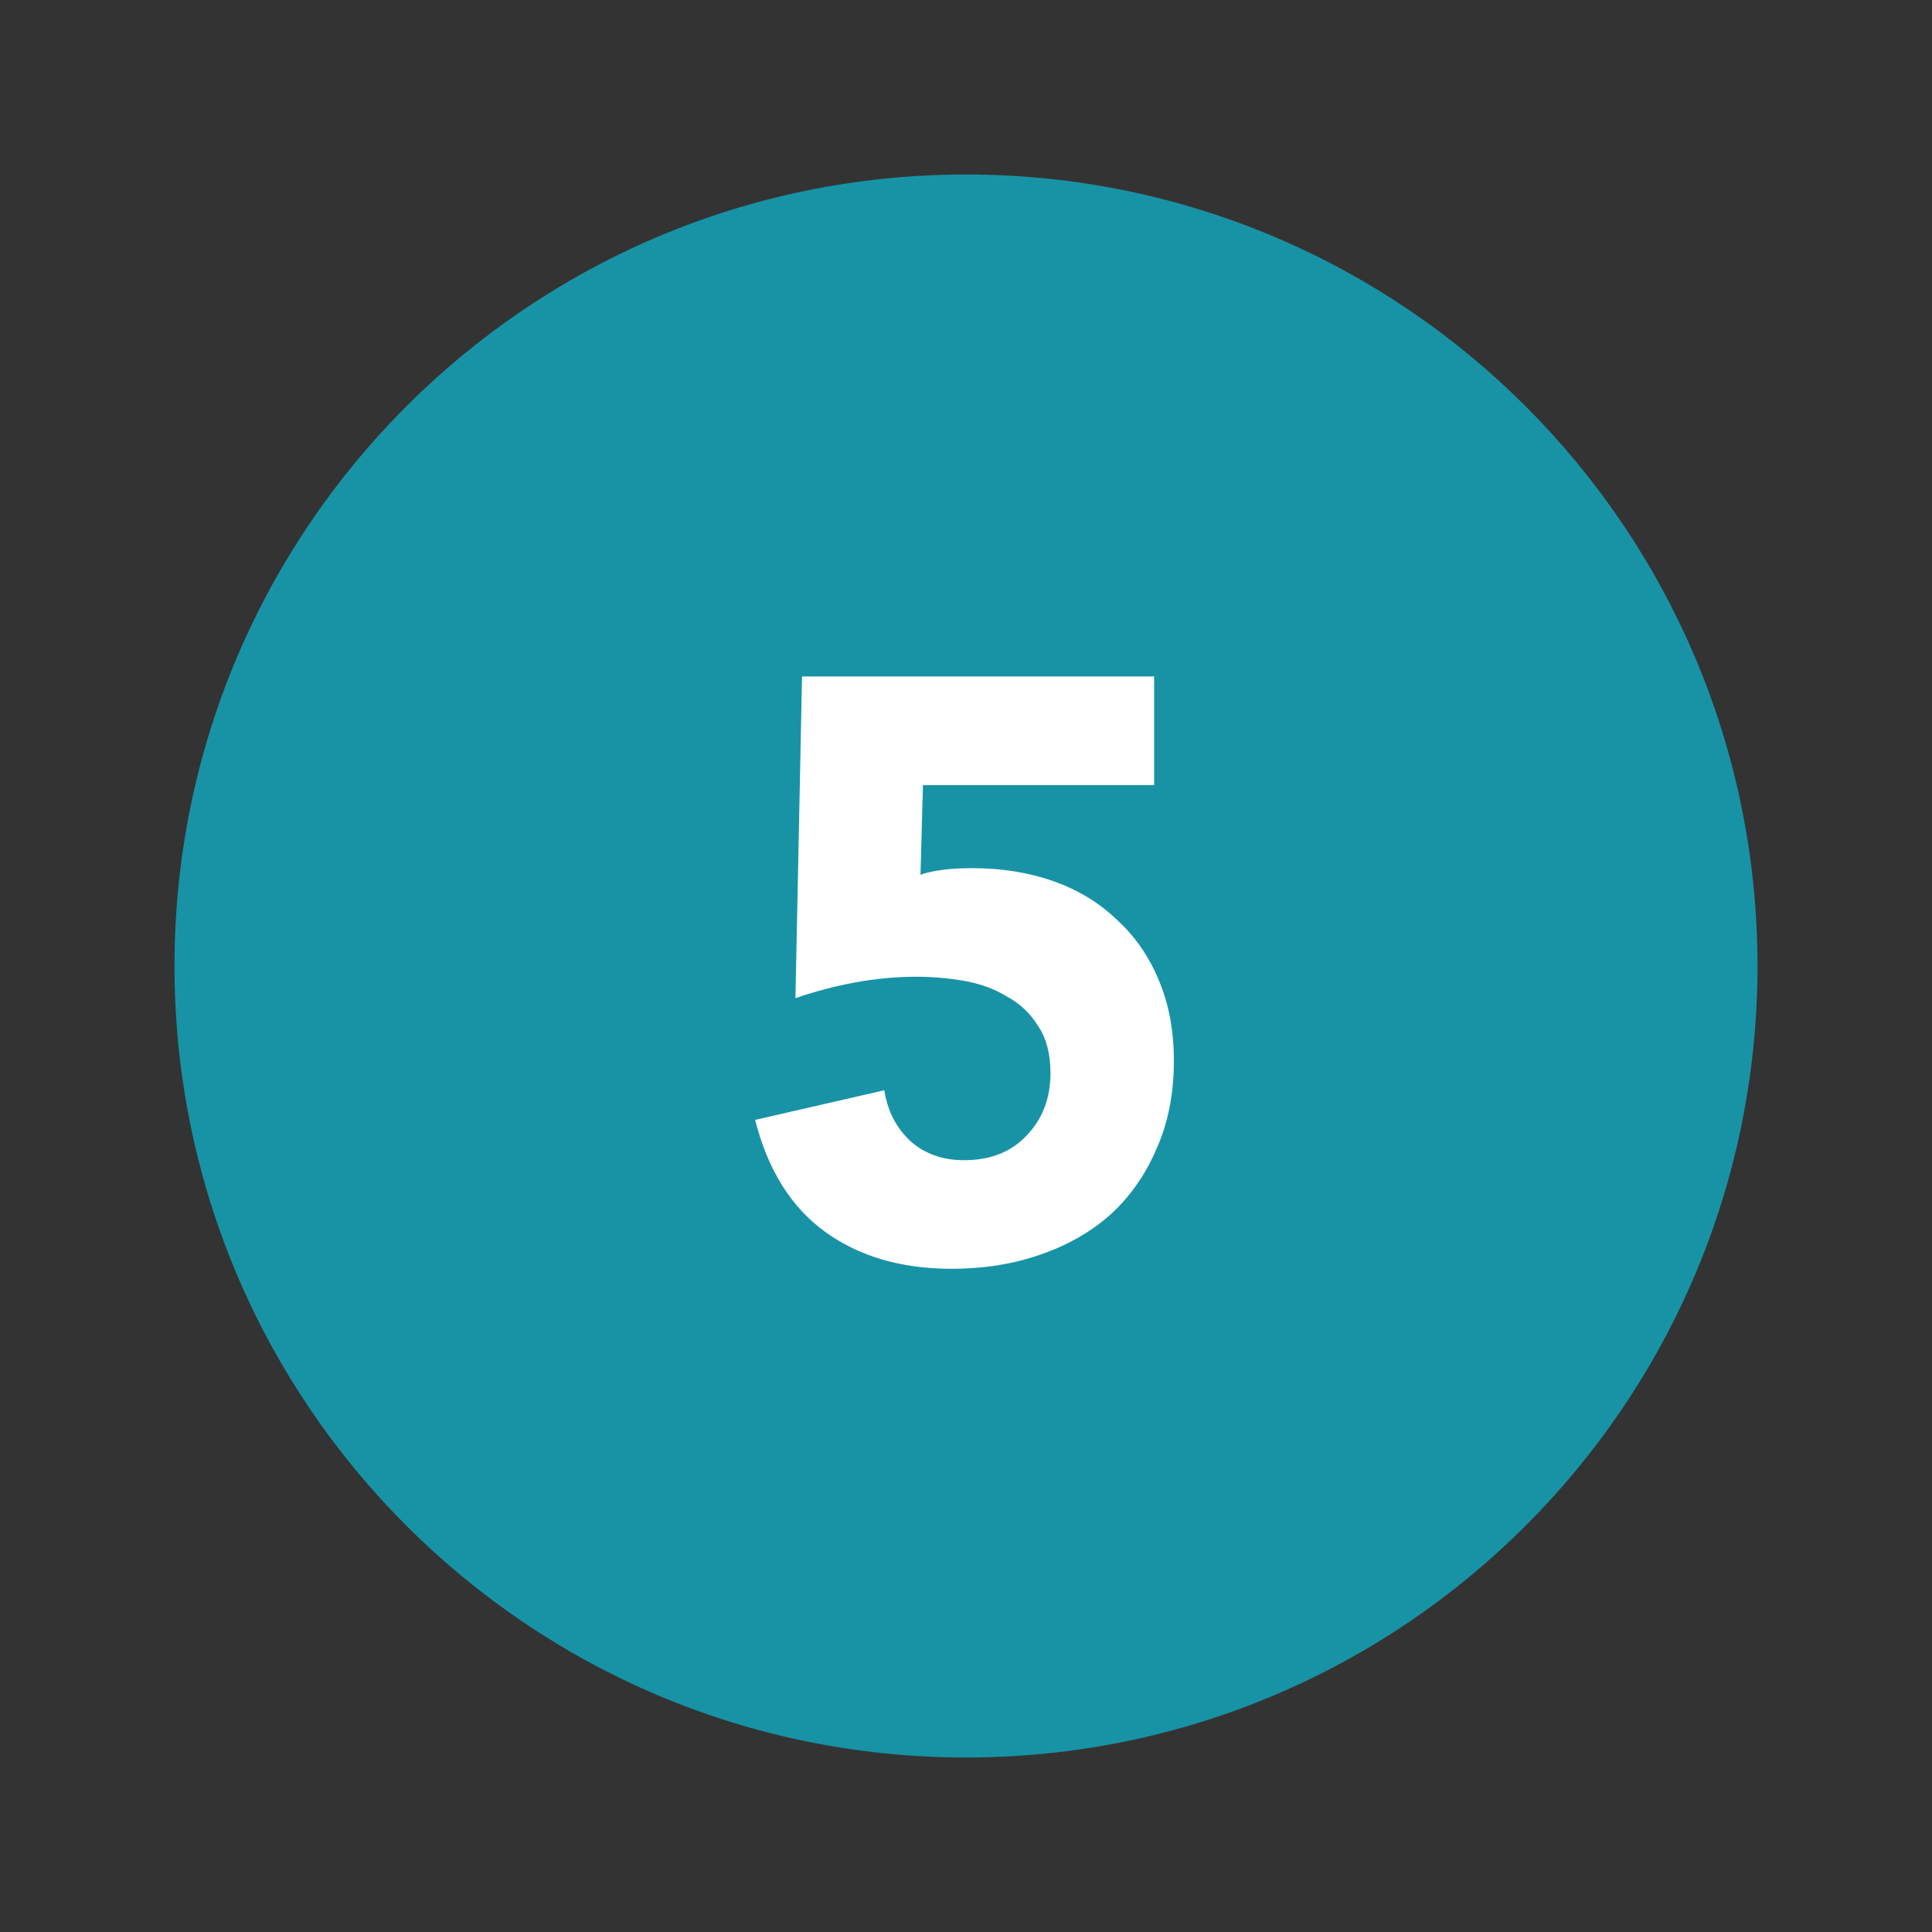 <svg xmlns="http://www.w3.org/2000/svg" width="155" height="155" viewBox="0 0 155 155" fill="none"><rect x="0" y="0" width="155" height="155" fill="#333333" stroke="none"/><path d="M77.5 141C112.57 141 141 112.57 141 77.5C141 42.43 112.57 14 77.5 14C42.43 14 14 42.43 14 77.5C14 112.57 42.43 141 77.5 141Z" fill="#1893A6"></path><path d="M92.593 62.984H74.047L73.849 70.178C74.861 69.826 76.247 69.65 78.007 69.65C80.383 69.65 82.561 70.002 84.541 70.706C86.521 71.41 88.215 72.444 89.623 73.808C91.075 75.128 92.197 76.756 92.989 78.692C93.781 80.584 94.177 82.718 94.177 85.094C94.177 87.734 93.715 90.088 92.791 92.156C91.911 94.224 90.679 95.984 89.095 97.436C87.511 98.844 85.619 99.922 83.419 100.67C81.263 101.418 78.909 101.792 76.357 101.792C72.309 101.792 68.921 100.802 66.193 98.822C63.465 96.842 61.595 93.85 60.583 89.846L70.945 87.47C71.209 89.142 71.913 90.506 73.057 91.562C74.201 92.574 75.631 93.08 77.347 93.08C79.459 93.08 81.131 92.42 82.363 91.1C83.639 89.78 84.277 88.108 84.277 86.084C84.277 84.544 83.947 83.29 83.287 82.322C82.671 81.31 81.835 80.518 80.779 79.946C79.767 79.33 78.623 78.912 77.347 78.692C76.071 78.472 74.795 78.362 73.519 78.362C71.891 78.362 70.241 78.516 68.569 78.824C66.941 79.132 65.357 79.55 63.817 80.078L64.345 54.272H92.593V62.984Z" fill="white"></path></svg>